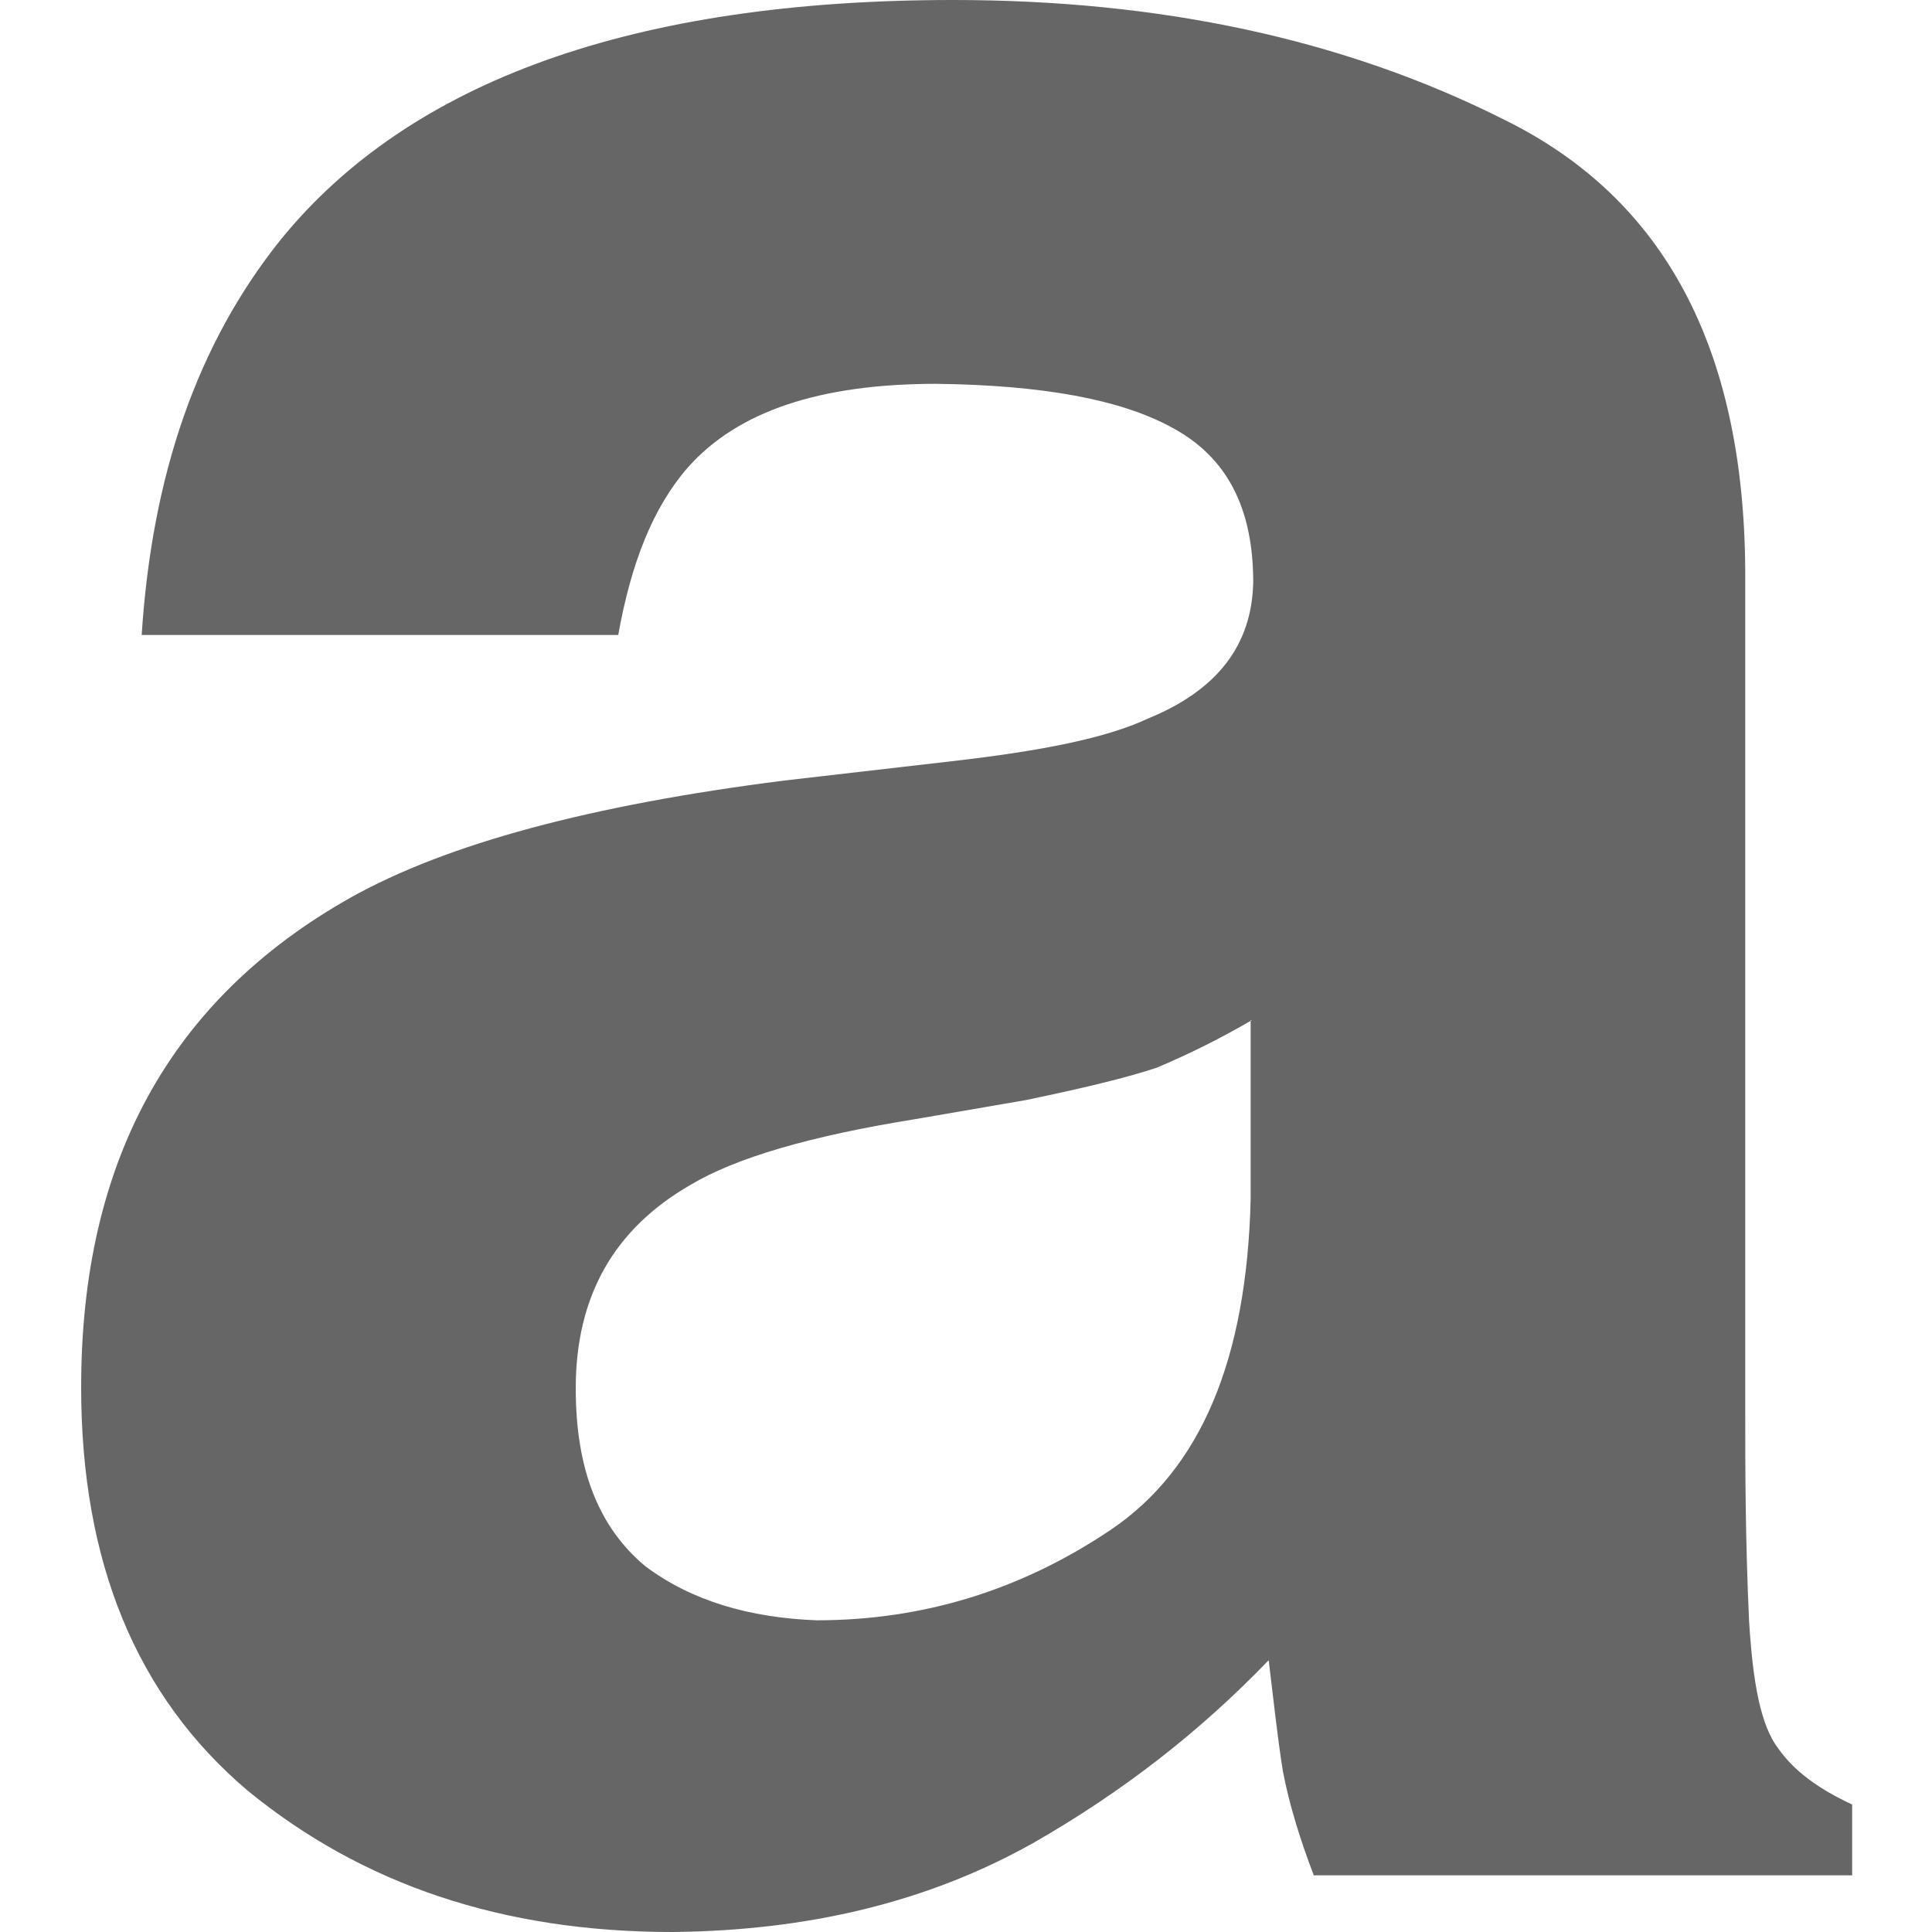 <?xml version="1.0" encoding="utf-8"?>
<!-- Generator: Adobe Illustrator 25.0.1, SVG Export Plug-In . SVG Version: 6.00 Build 0)  -->
<svg version="1.1" id="Livello_1" xmlns="http://www.w3.org/2000/svg" xmlns:xlink="http://www.w3.org/1999/xlink" x="0px" y="0px"
	 viewBox="0 0 150 150" style="enable-background:new 0 0 150 150;" xml:space="preserve">
<style type="text/css">
	.st0{fill-rule:evenodd;clip-rule:evenodd;fill:#666666;}
</style>
<path class="st0" d="M97.2,79.2c-2.4,1.4-4.8,2.6-7.4,3.7c-2.4,0.8-5.8,1.6-10.1,2.5L71,86.9c-8.1,1.3-13.9,3-17.4,5.1
	c-5.9,3.4-8.9,8.6-8.9,15.8c0,6.3,1.8,10.8,5.4,13.8c3.6,2.7,8.1,4,13.3,4.2c8.2,0,15.8-2.3,22.8-7c7-4.7,10.6-13.2,10.9-25.7V79.2z
	 M73.9,59.1c7-0.8,12-1.8,15.2-3.3c5.4-2.2,8.1-5.7,8.2-10.6c0-5.7-2-9.7-6.3-12c-4-2.2-10.1-3.3-18.3-3.4c-9,0-15.4,2.1-19.3,6.5
	c-2.7,3.1-4.4,7.4-5.4,13H11c0.8-12.4,4.3-22.6,10.8-30.7C31.8,6.3,49.2,0,74,0c16,0,30.3,3,42.8,9.3c12.4,6.1,18.6,17.7,18.7,35
	v65.2c0,4.4,0,9.9,0.3,16.4c0.3,4.8,0.9,8.1,2.3,9.9c1.2,1.7,3.1,3.1,5.7,4.3v5.5H102c-1.1-2.9-1.9-5.5-2.4-8.1
	c-0.4-2.5-0.7-5.3-1.1-8.6c-5.3,5.5-11.3,10.2-18.3,14.2c-8.2,4.6-17.5,6.8-28,6.9c-13.2,0-24.1-3.7-33-11
	c-8.6-7.3-12.9-17.7-12.9-31.3c0-17.5,6.9-30.1,20.9-38c7.5-4.2,18.7-7.2,33.7-9.1L73.9,59.1z"/>
</svg>
